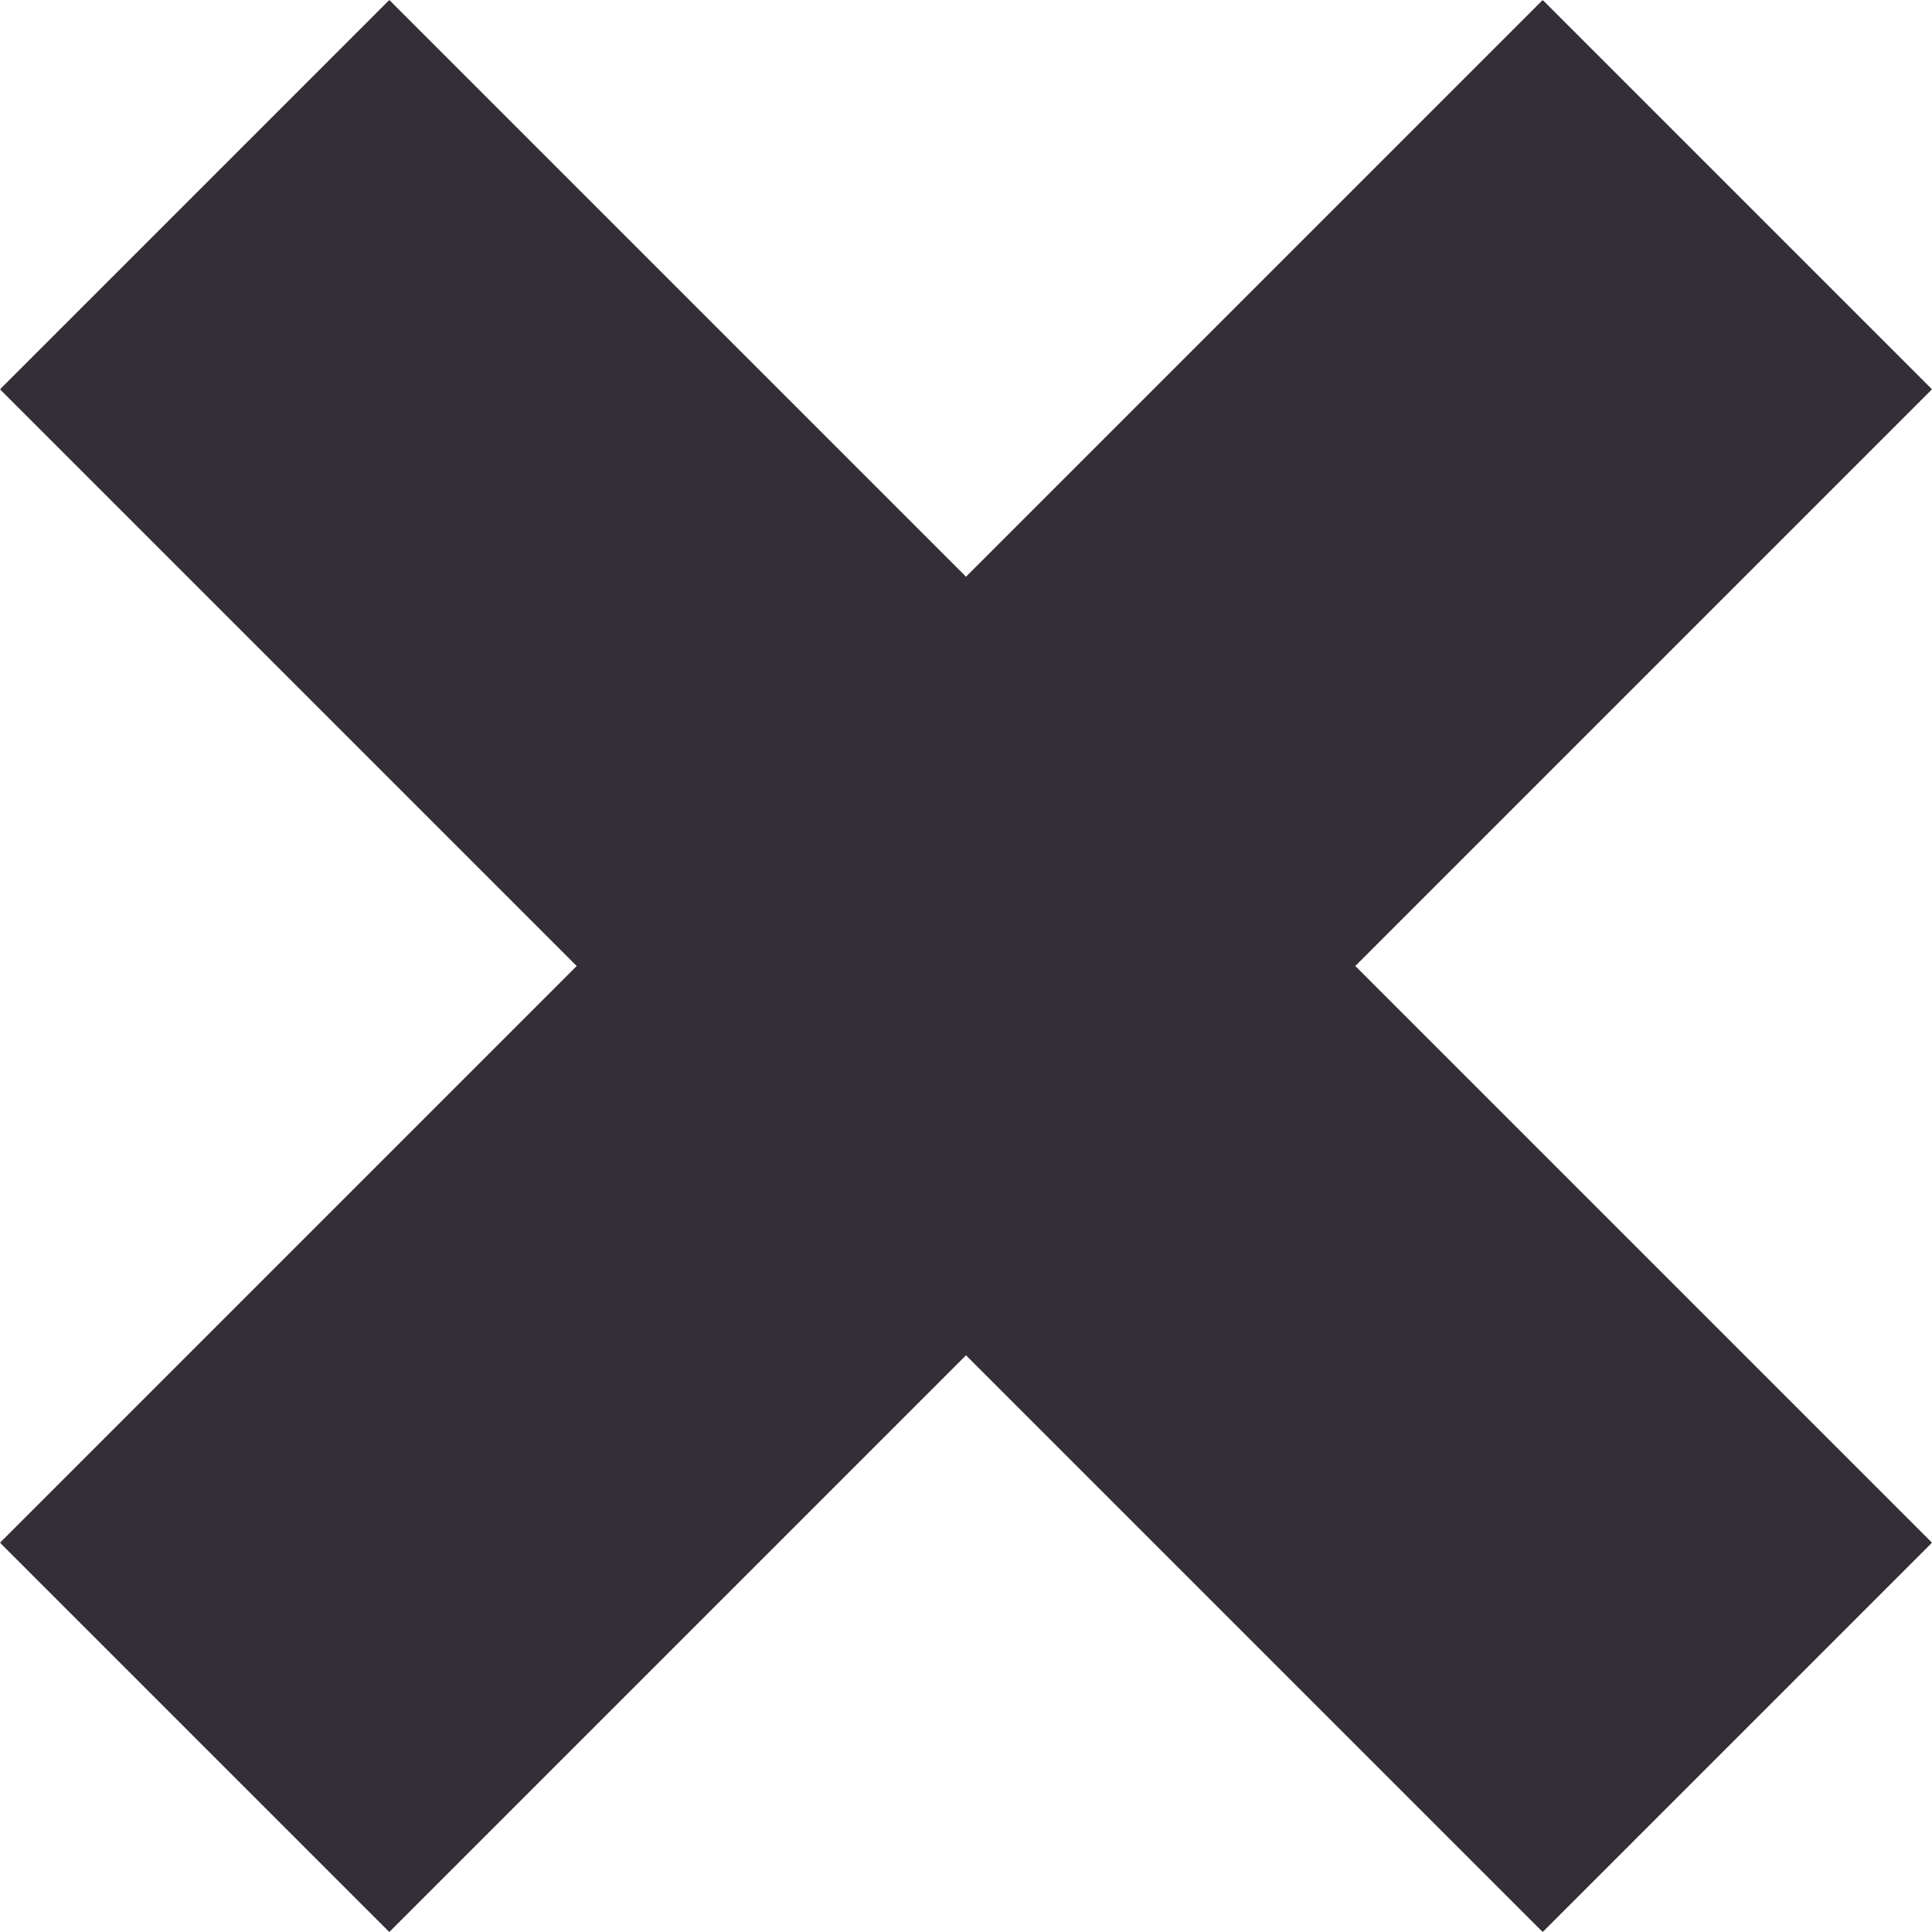 <?xml version="1.0" encoding="UTF-8"?> <svg xmlns="http://www.w3.org/2000/svg" width="16" height="16" viewBox="0 0 16 16" fill="none"> <path d="M0 12.776L3.224 16L8 11.224L12.776 16L16 12.776L11.224 8L16 3.224L12.776 6.90693e-07L8 4.776L3.224 0L0 3.224L4.776 8L0 12.776Z" fill="#342E37"></path> </svg> 